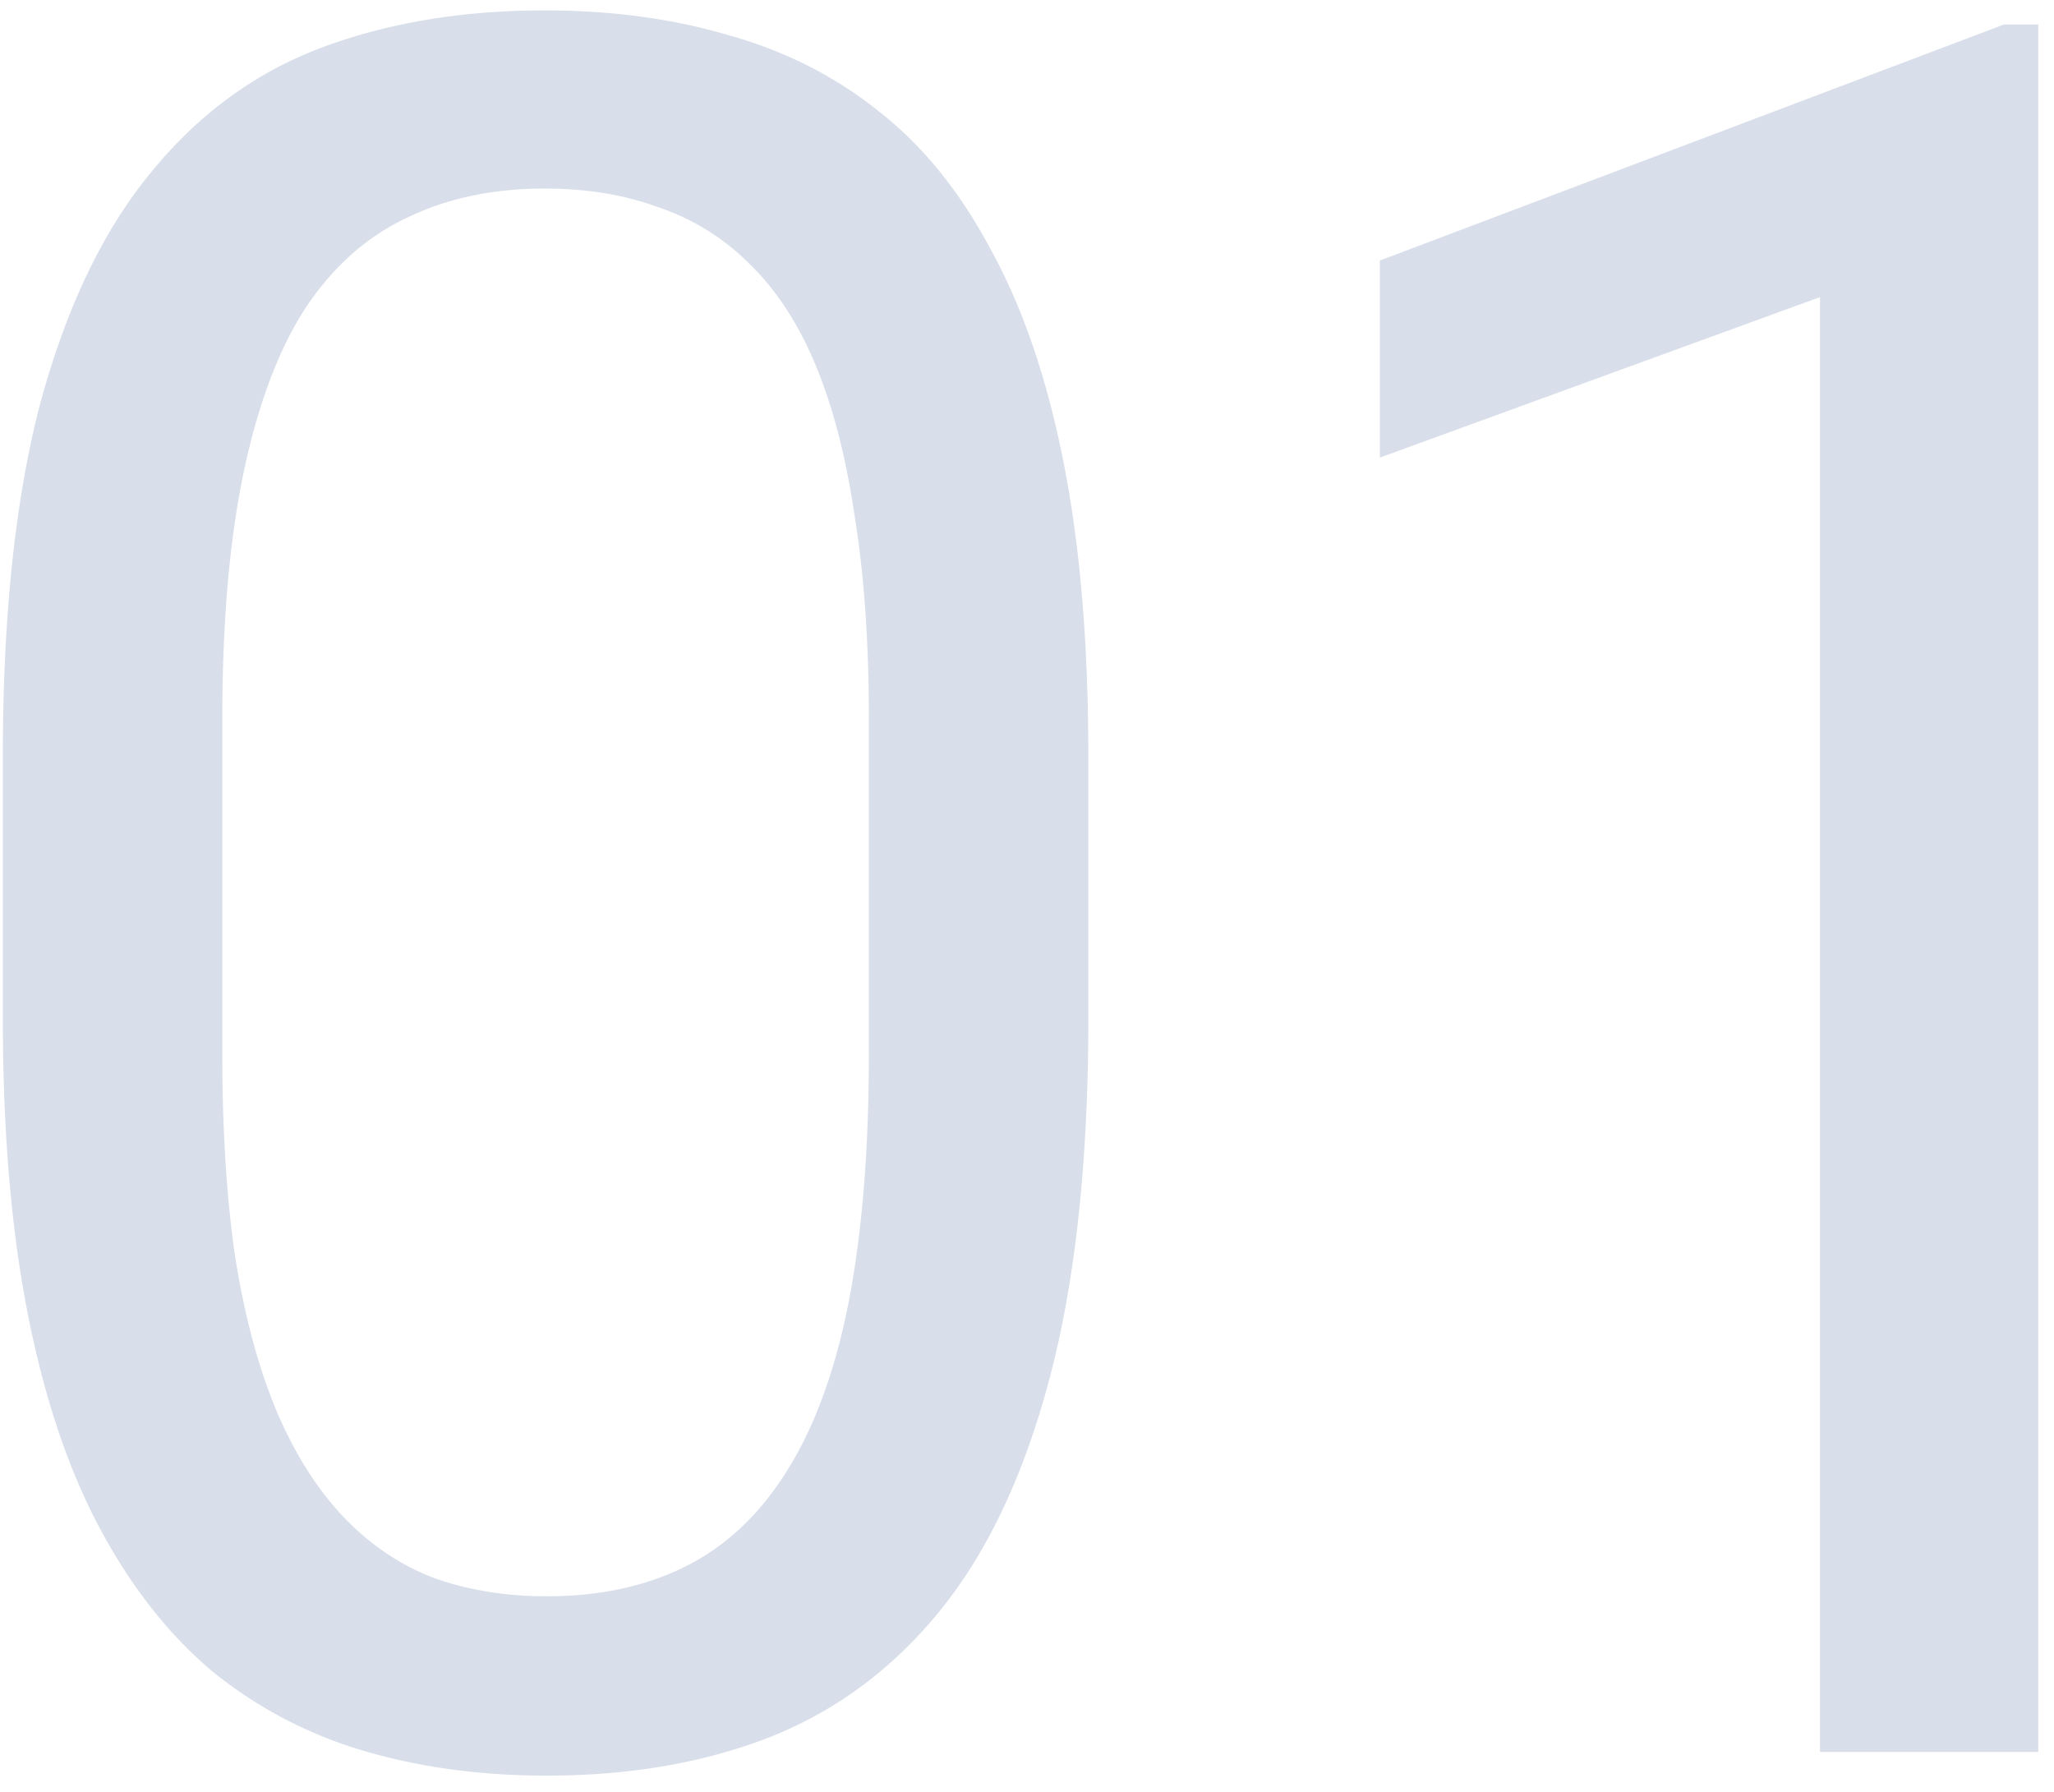 <svg width="102" height="89" fill="none" xmlns="http://www.w3.org/2000/svg"><path d="M101.219 1.219V87h-10.84V14.754l-21.856 7.969v-9.785L99.52 1.217h1.7zM54.047 37.547v13.008c0 6.992-.625 12.89-1.875 17.695s-3.047 8.672-5.39 11.602c-2.344 2.93-5.176 5.058-8.497 6.386-3.281 1.29-6.992 1.934-11.133 1.934-3.28 0-6.308-.41-9.082-1.23a21.56 21.56 0 01-7.5-3.926c-2.187-1.836-4.062-4.22-5.625-7.149-1.562-2.93-2.754-6.484-3.574-10.664-.82-4.18-1.23-9.062-1.23-14.648V37.547c0-6.992.625-12.852 1.875-17.578 1.289-4.727 3.105-8.516 5.449-11.367C9.809 5.71 12.62 3.64 15.902 2.39 19.222 1.14 22.934.516 27.035.516c3.32 0 6.367.41 9.14 1.23 2.813.781 5.313 2.05 7.5 3.809 2.188 1.718 4.044 4.023 5.567 6.914 1.563 2.851 2.754 6.347 3.574 10.488.82 4.14 1.23 9.004 1.23 14.59zM43.148 52.313V35.73c0-3.828-.234-7.187-.703-10.078-.43-2.93-1.074-5.43-1.933-7.5-.86-2.07-1.953-3.75-3.282-5.039a11.589 11.589 0 00-4.511-2.812c-1.68-.625-3.575-.938-5.684-.938-2.578 0-4.863.489-6.855 1.465-1.992.938-3.672 2.442-5.04 4.512-1.328 2.07-2.343 4.785-3.046 8.144-.703 3.36-1.055 7.442-1.055 12.246v16.583c0 3.828.215 7.206.645 10.136.468 2.93 1.152 5.469 2.05 7.617.899 2.11 1.993 3.848 3.282 5.215s2.773 2.383 4.453 3.047c1.718.625 3.613.938 5.683.938 2.657 0 4.98-.508 6.973-1.524 1.992-1.015 3.652-2.598 4.98-4.746 1.368-2.187 2.383-4.98 3.047-8.379.664-3.437.996-7.539.996-12.305z" fill="#D8DEEA"/></svg>